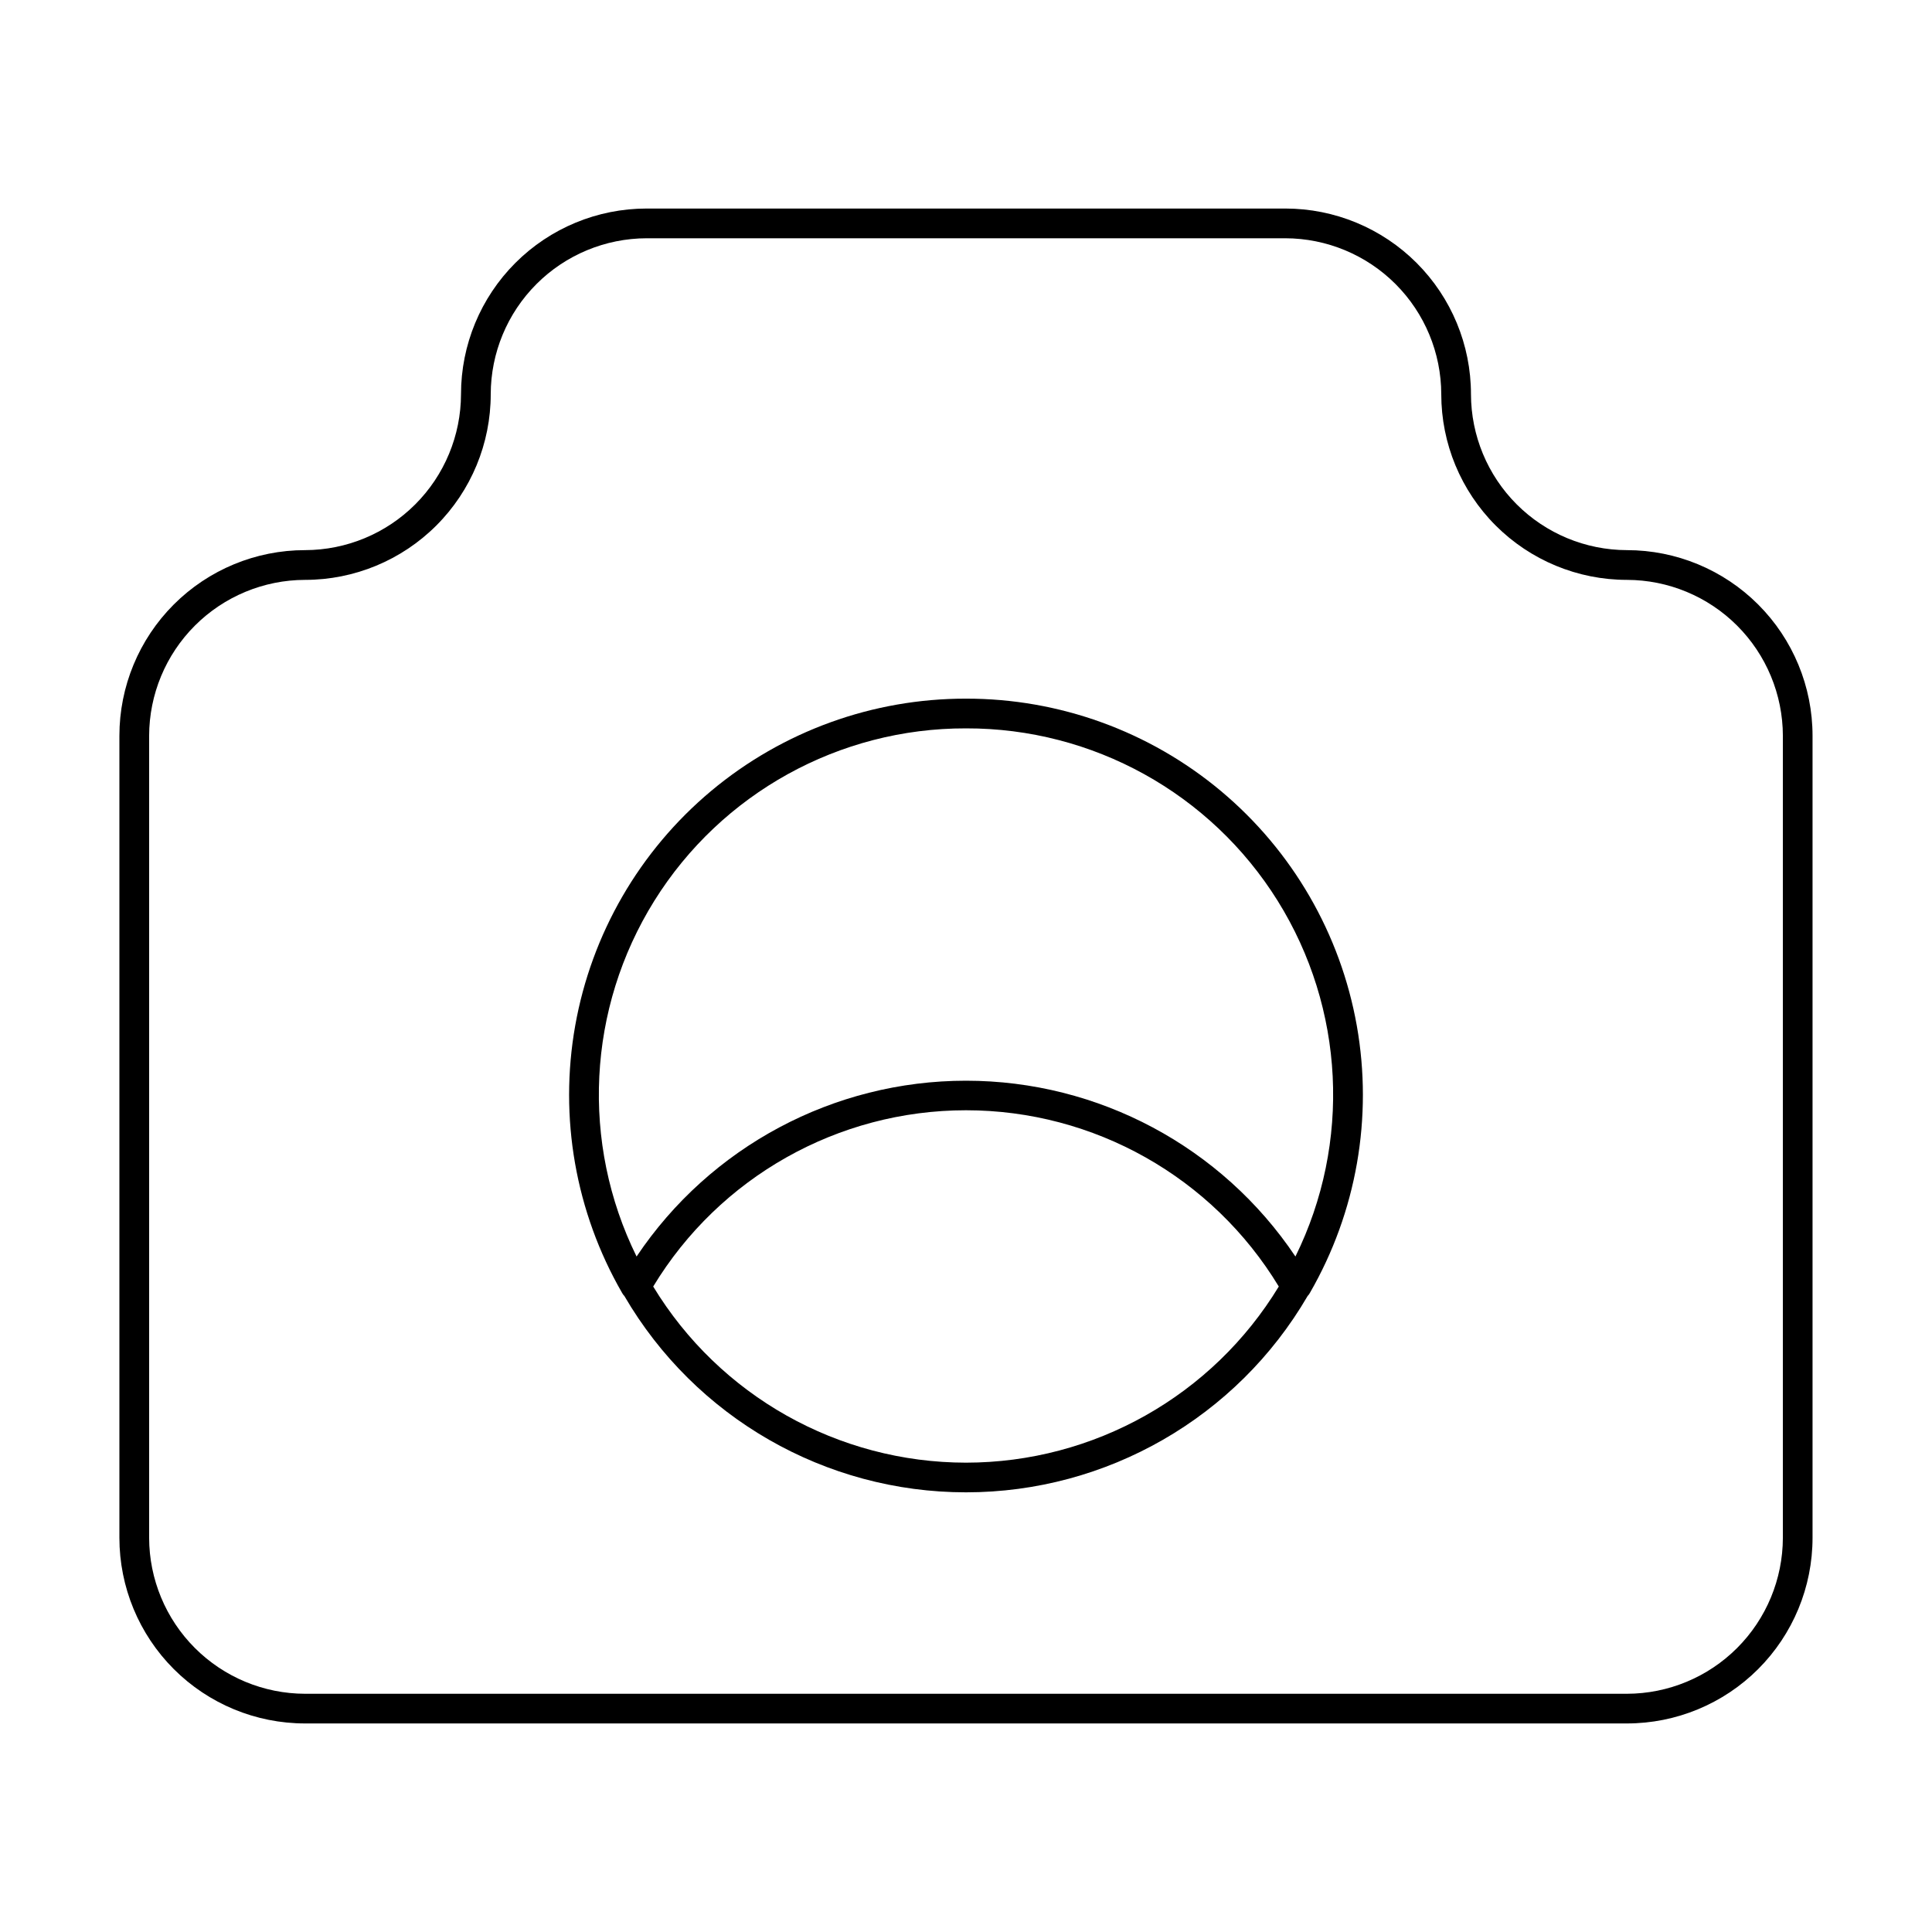 <?xml version="1.0" encoding="UTF-8"?>
<!-- Uploaded to: ICON Repo, www.svgrepo.com, Generator: ICON Repo Mixer Tools -->
<svg fill="#000000" width="800px" height="800px" version="1.1" viewBox="144 144 512 512" xmlns="http://www.w3.org/2000/svg">
 <g>
  <path d="m575.15 289.79c-10.957-0.02-21.457-4.379-29.203-12.125-7.746-7.746-12.105-18.246-12.125-29.203 0-13.047-5.184-25.562-14.41-34.789-9.227-9.227-21.742-14.41-34.793-14.41h-169.25c-13.051 0-25.562 5.184-34.789 14.41-9.227 9.227-14.41 21.742-14.41 34.789-0.023 10.957-4.383 21.457-12.129 29.203-7.746 7.746-18.246 12.105-29.199 12.125-13.051 0-25.566 5.184-34.793 14.41-9.227 9.227-14.41 21.742-14.41 34.793v212.54c0 13.047 5.184 25.562 14.41 34.789 9.227 9.227 21.742 14.41 34.793 14.41h350.3c13.047 0 25.562-5.184 34.789-14.41 9.227-9.227 14.41-21.742 14.41-34.789v-212.54c0-13.051-5.184-25.566-14.41-34.793-9.227-9.227-21.742-14.41-34.789-14.41zm41.328 261.75c-0.023 10.953-4.383 21.453-12.129 29.199-7.746 7.746-18.246 12.109-29.199 12.129h-350.3c-10.957-0.02-21.457-4.383-29.203-12.129-7.746-7.746-12.105-18.246-12.125-29.199v-212.54c0.02-10.957 4.379-21.457 12.125-29.203 7.746-7.746 18.246-12.105 29.203-12.125 13.047 0 25.562-5.184 34.789-14.414 9.227-9.227 14.41-21.738 14.41-34.789 0.02-10.953 4.383-21.453 12.129-29.199 7.742-7.746 18.242-12.105 29.199-12.129h169.25-0.004c10.957 0.023 21.457 4.383 29.203 12.129 7.746 7.746 12.105 18.246 12.125 29.199 0 13.051 5.184 25.562 14.41 34.789 9.23 9.23 21.742 14.414 34.793 14.414 10.953 0.02 21.453 4.379 29.199 12.125 7.746 7.746 12.105 18.246 12.129 29.203z"/>
  <path d="m400 329.15c-24.699-0.039-48.621 8.629-67.562 24.477-18.941 15.852-31.688 37.871-36.004 62.188s0.078 49.379 12.406 70.777c0.164 0.32 0.375 0.613 0.629 0.867 18.773 32.211 53.246 52.023 90.531 52.023 37.281 0 71.758-19.812 90.527-52.023 0.254-0.254 0.465-0.547 0.629-0.867 12.332-21.398 16.723-46.461 12.41-70.777-4.316-24.316-17.066-46.336-36.008-62.188-18.941-15.848-42.863-24.516-67.559-24.477zm0 7.871v0.004c33.578-0.082 64.816 17.199 82.59 45.691 17.77 28.496 19.555 64.148 4.711 94.273-19.512-29.117-52.254-46.59-87.301-46.59-35.051 0-67.789 17.473-87.301 46.59-14.844-30.125-13.062-65.777 4.707-94.273 17.773-28.492 49.012-45.773 82.594-45.691zm0 194.6c-33.887-0.023-65.305-17.719-82.895-46.68 17.559-28.996 48.992-46.711 82.895-46.711 33.898 0 65.332 17.715 82.891 46.711-17.59 28.961-49.008 46.656-82.891 46.68z"/>
 </g>
</svg>
